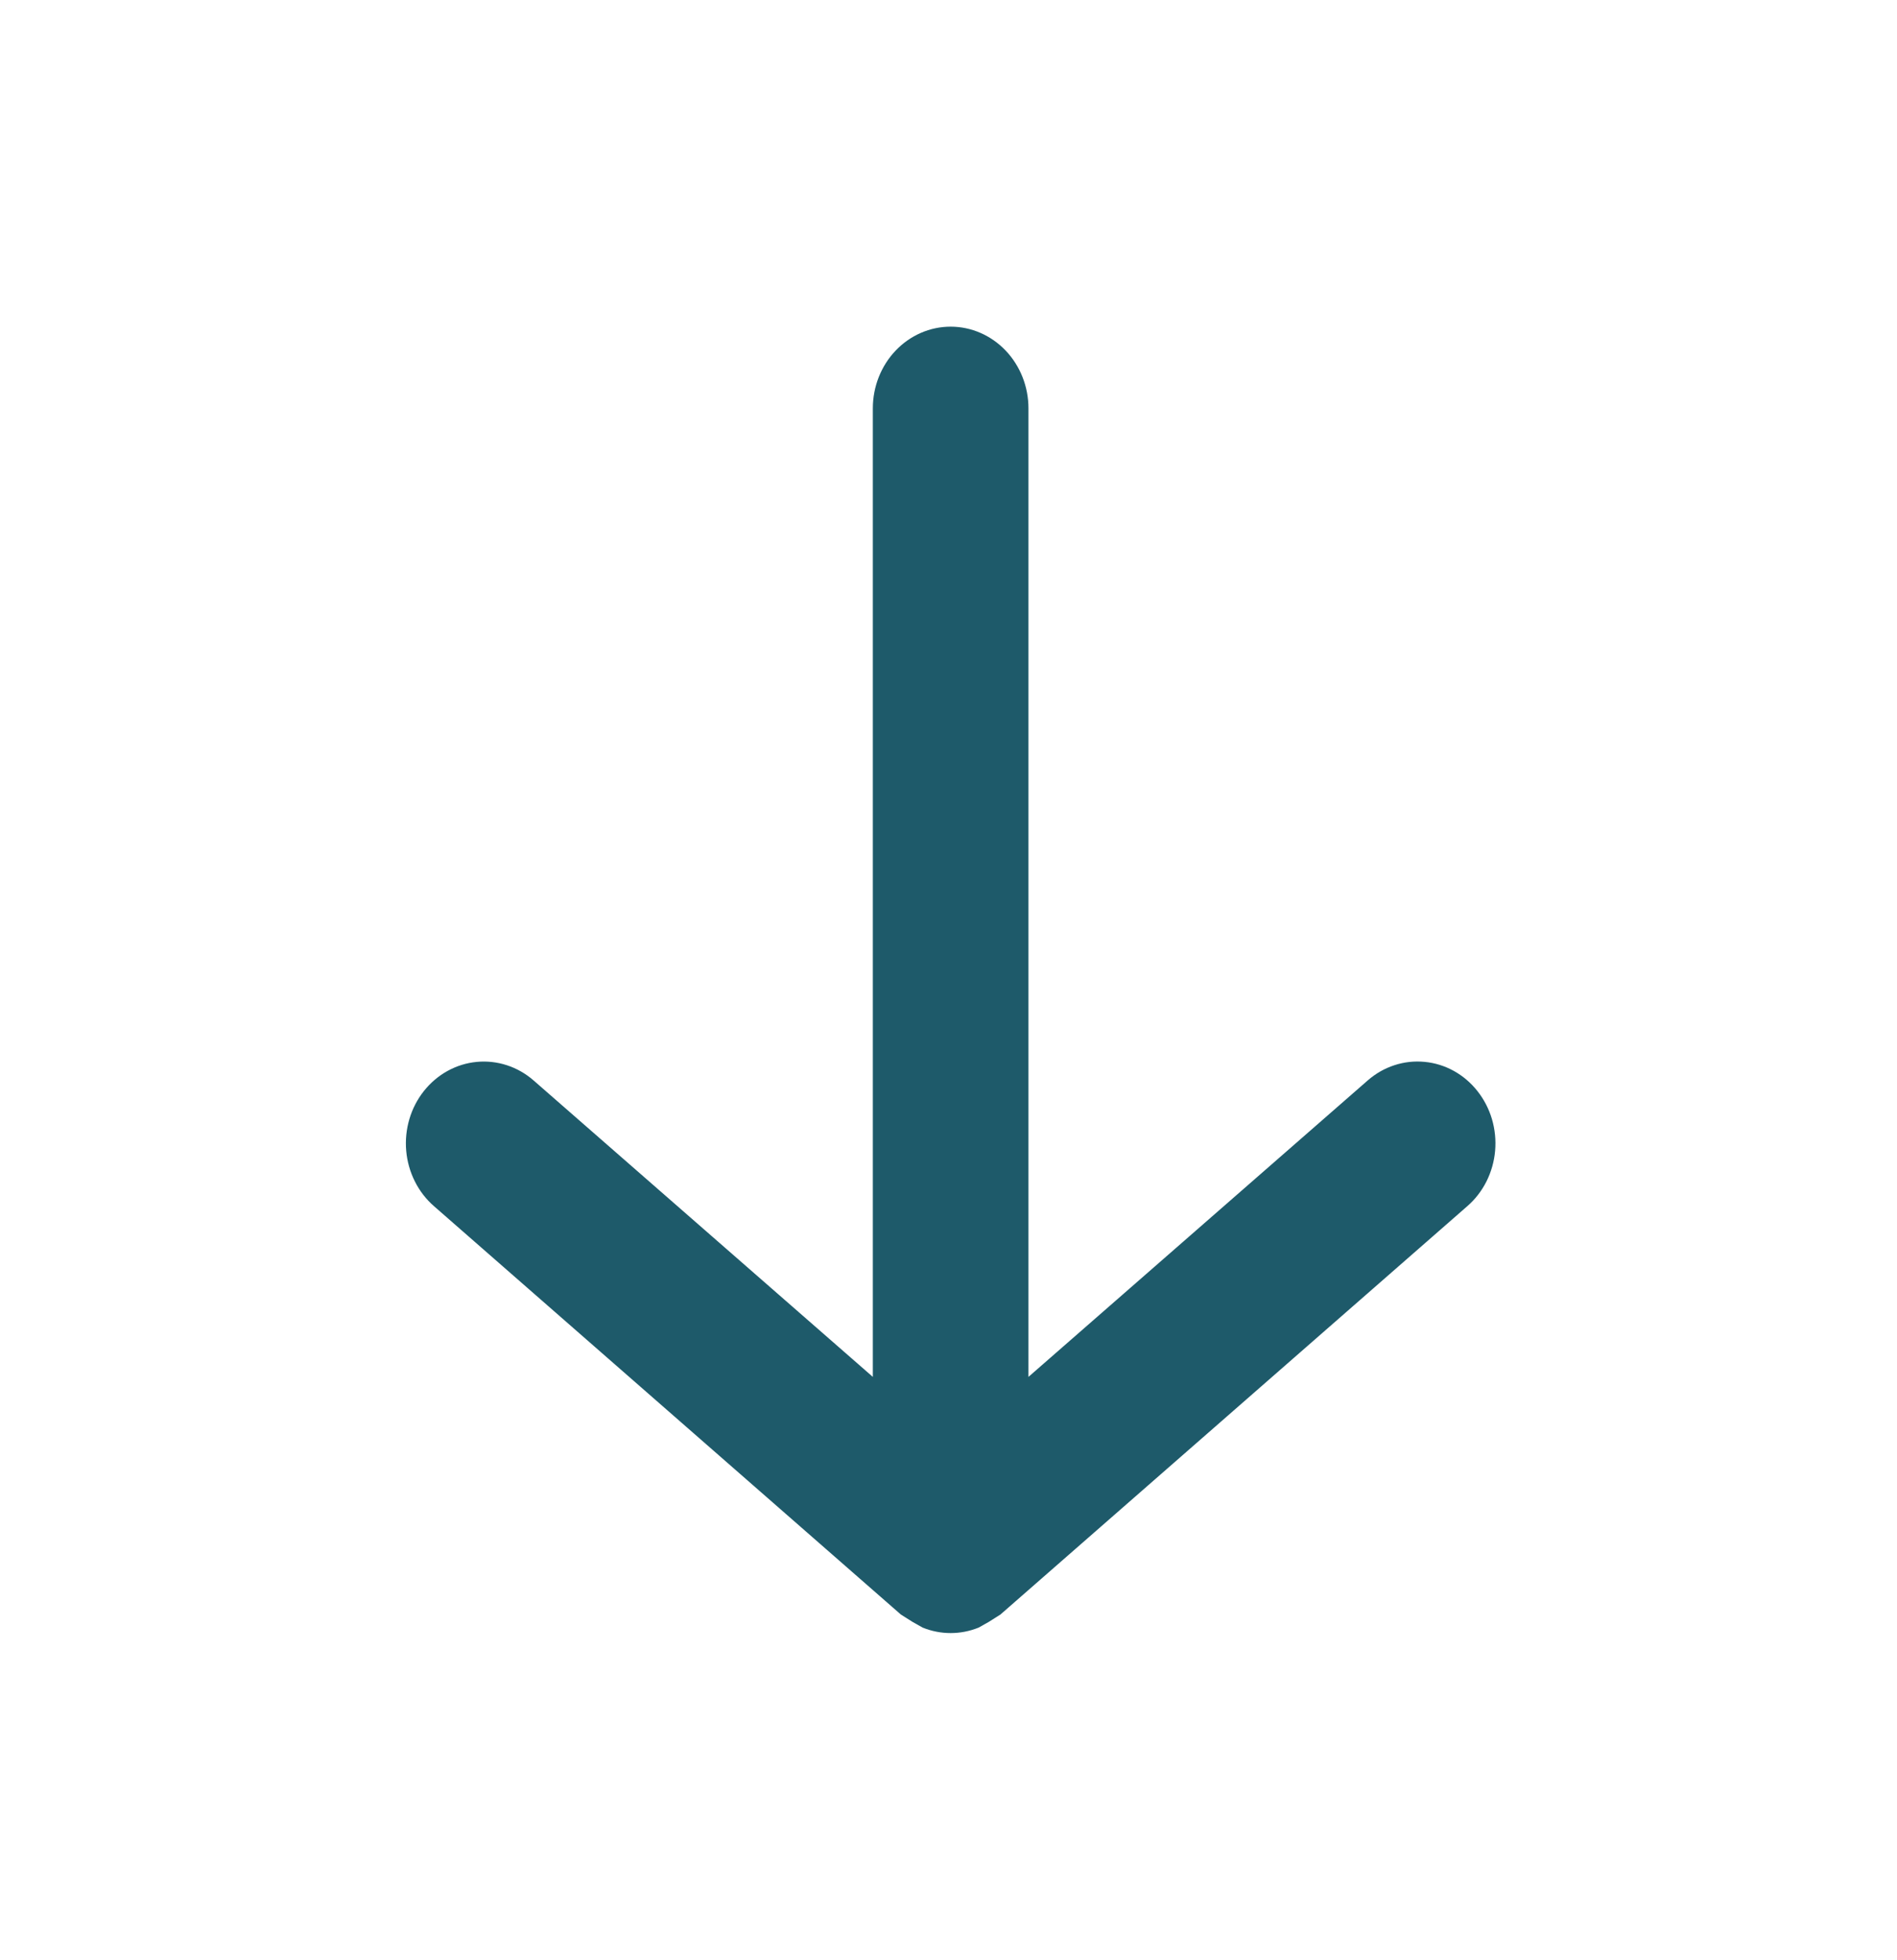 <svg width="61" height="63" viewBox="0 0 61 63" fill="none" xmlns="http://www.w3.org/2000/svg">
<path d="M47.508 35.07C47.298 34.804 47.04 34.584 46.749 34.423C46.458 34.262 46.139 34.163 45.811 34.132C45.483 34.1 45.153 34.136 44.839 34.239C44.525 34.341 44.233 34.508 43.98 34.729L33.071 44.258V13.125C33.071 12.429 32.807 11.761 32.338 11.269C31.869 10.777 31.233 10.5 30.569 10.5C29.905 10.5 29.269 10.777 28.8 11.269C28.331 11.761 28.067 12.429 28.067 13.125V44.258L17.158 34.729C16.905 34.508 16.613 34.342 16.299 34.24C15.985 34.138 15.654 34.101 15.327 34.133C14.999 34.164 14.681 34.264 14.39 34.424C14.099 34.585 13.841 34.805 13.63 35.07C13.42 35.335 13.261 35.642 13.164 35.971C13.067 36.301 13.032 36.648 13.062 36.991C13.092 37.335 13.187 37.669 13.34 37.974C13.493 38.28 13.703 38.551 13.956 38.771L28.968 51.896L29.343 52.133L29.668 52.316C30.248 52.551 30.89 52.551 31.47 52.316L31.795 52.133L32.17 51.896L47.182 38.771C47.436 38.551 47.645 38.28 47.799 37.975C47.952 37.669 48.047 37.335 48.077 36.991C48.107 36.648 48.072 36.301 47.975 35.971C47.877 35.642 47.718 35.335 47.508 35.07Z" fill="#1E5A6A"/>
</svg>
